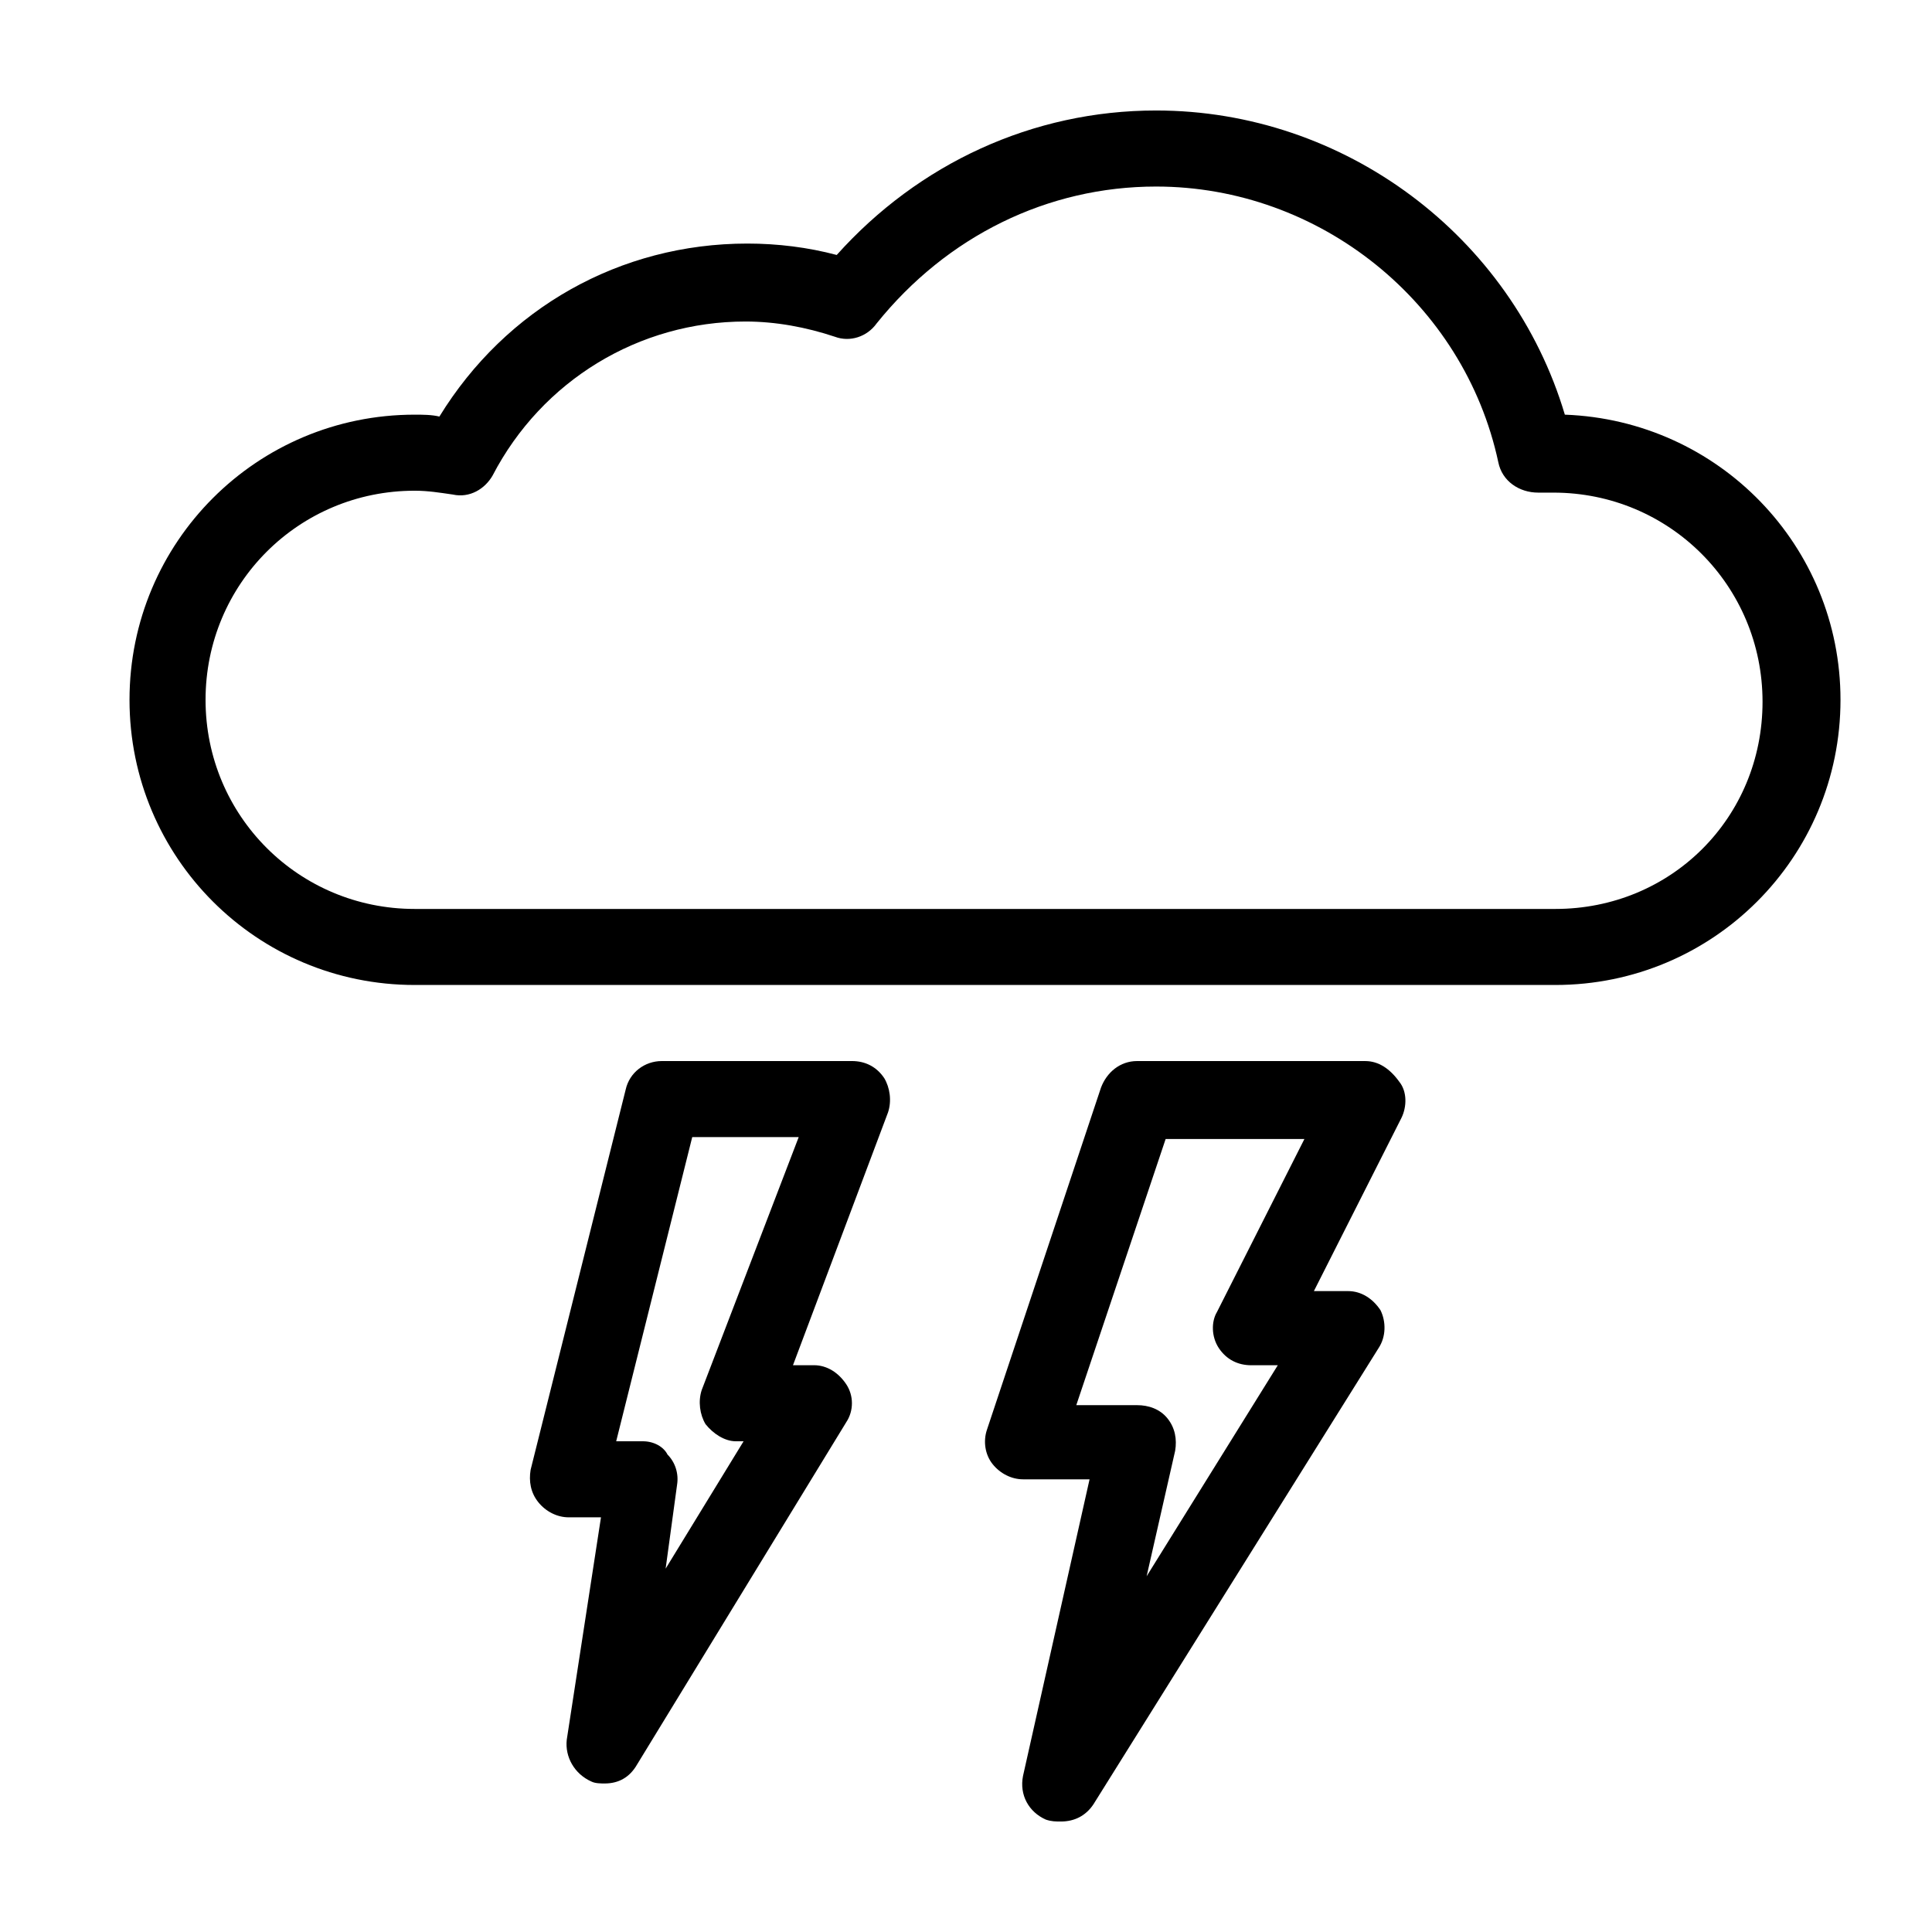 <?xml version="1.0" encoding="UTF-8"?>
<!-- Uploaded to: ICON Repo, www.iconrepo.com, Generator: ICON Repo Mixer Tools -->
<svg fill="#000000" width="800px" height="800px" version="1.1" viewBox="144 144 512 512" xmlns="http://www.w3.org/2000/svg">
 <g>
  <path d="m558.7 253.89c-14.105-47.359-58.441-80.609-108.32-80.609-32.746 0-62.977 14.105-84.641 38.289-7.559-2.016-15.617-3.023-23.68-3.023-33.754 0-63.984 17.129-81.617 45.848-2.016-0.504-4.535-0.504-6.551-0.504-41.816 0-75.57 33.754-75.57 75.57s33.754 75.57 75.57 75.57h302.29c41.816 0 75.57-33.754 75.57-75.57 0.004-40.809-32.238-74.059-73.047-75.57zm-2.519 130.99h-302.29c-30.73 0-55.418-24.688-55.418-55.418 0-30.73 24.688-55.418 55.418-55.418 3.527 0 6.551 0.504 10.078 1.008 4.535 1.008 8.566-1.512 10.578-5.039 13.098-25.191 38.793-40.809 67.008-40.809 8.062 0 16.121 1.512 23.68 4.031 4.031 1.512 8.566 0 11.082-3.527 18.641-23.176 45.344-36.273 74.059-36.273 43.328 0 81.617 30.73 90.688 73.051 1.008 5.039 5.543 8.062 10.578 8.062h4.031c30.73 0 55.418 24.688 55.418 55.418 0 30.734-24.184 54.914-54.914 54.914z"/>
  <path d="m369.77 425.19h-50.383c-4.535 0-8.566 3.023-9.574 7.559l-25.191 100.76c-0.504 3.023 0 6.047 2.016 8.566s5.039 4.031 8.062 4.031h8.566l-9.07 58.945c-0.504 4.535 2.016 9.07 6.551 11.082 1.008 0.504 2.519 0.504 3.527 0.504 3.527 0 6.551-1.512 8.566-5.039l55.418-90.688c2.016-3.023 2.016-7.055 0-10.078-2.016-3.023-5.039-5.039-8.566-5.039h-5.543l25.191-67.008c1.008-3.023 0.504-6.551-1.008-9.07-2.012-3.016-5.035-4.527-8.562-4.527zm-39.801 87.16c-1.008 3.023-0.504 6.551 1.008 9.07 2.016 2.519 5.039 4.535 8.062 4.535h2.016l-20.656 33.754 3.023-22.168c0.504-3.023-0.504-6.047-2.519-8.062-1.008-2.016-3.527-3.527-6.551-3.527h-7.055l20.152-80.609h28.215z"/>
  <path d="m505.8 425.19h-60.457c-4.535 0-8.062 3.023-9.574 7.055l-30.23 90.688c-1.008 3.023-0.504 6.551 1.512 9.07s5.039 4.031 8.062 4.031h17.633l-17.633 78.594c-1.008 5.039 1.512 9.574 6.047 11.586 1.512 0.504 2.519 0.504 4.031 0.504 3.527 0 6.551-1.512 8.566-4.535l75.57-120.91c2.016-3.023 2.016-7.055 0.504-10.078-2.016-3.023-5.039-5.039-8.566-5.039h-9.07l23.176-45.848c1.512-3.023 1.512-7.055-0.504-9.574-2.516-3.523-5.539-5.539-9.066-5.539zm-38.793 76.078c2.016 3.023 5.039 4.535 8.566 4.535h7.055l-34.762 55.922 7.559-33.25c0.504-3.023 0-6.047-2.016-8.566s-5.039-3.527-8.062-3.527h-16.121l23.68-70.535h36.777l-23.176 45.848c-1.516 2.519-1.516 6.551 0.5 9.574z"/>
 </g>
</svg>
